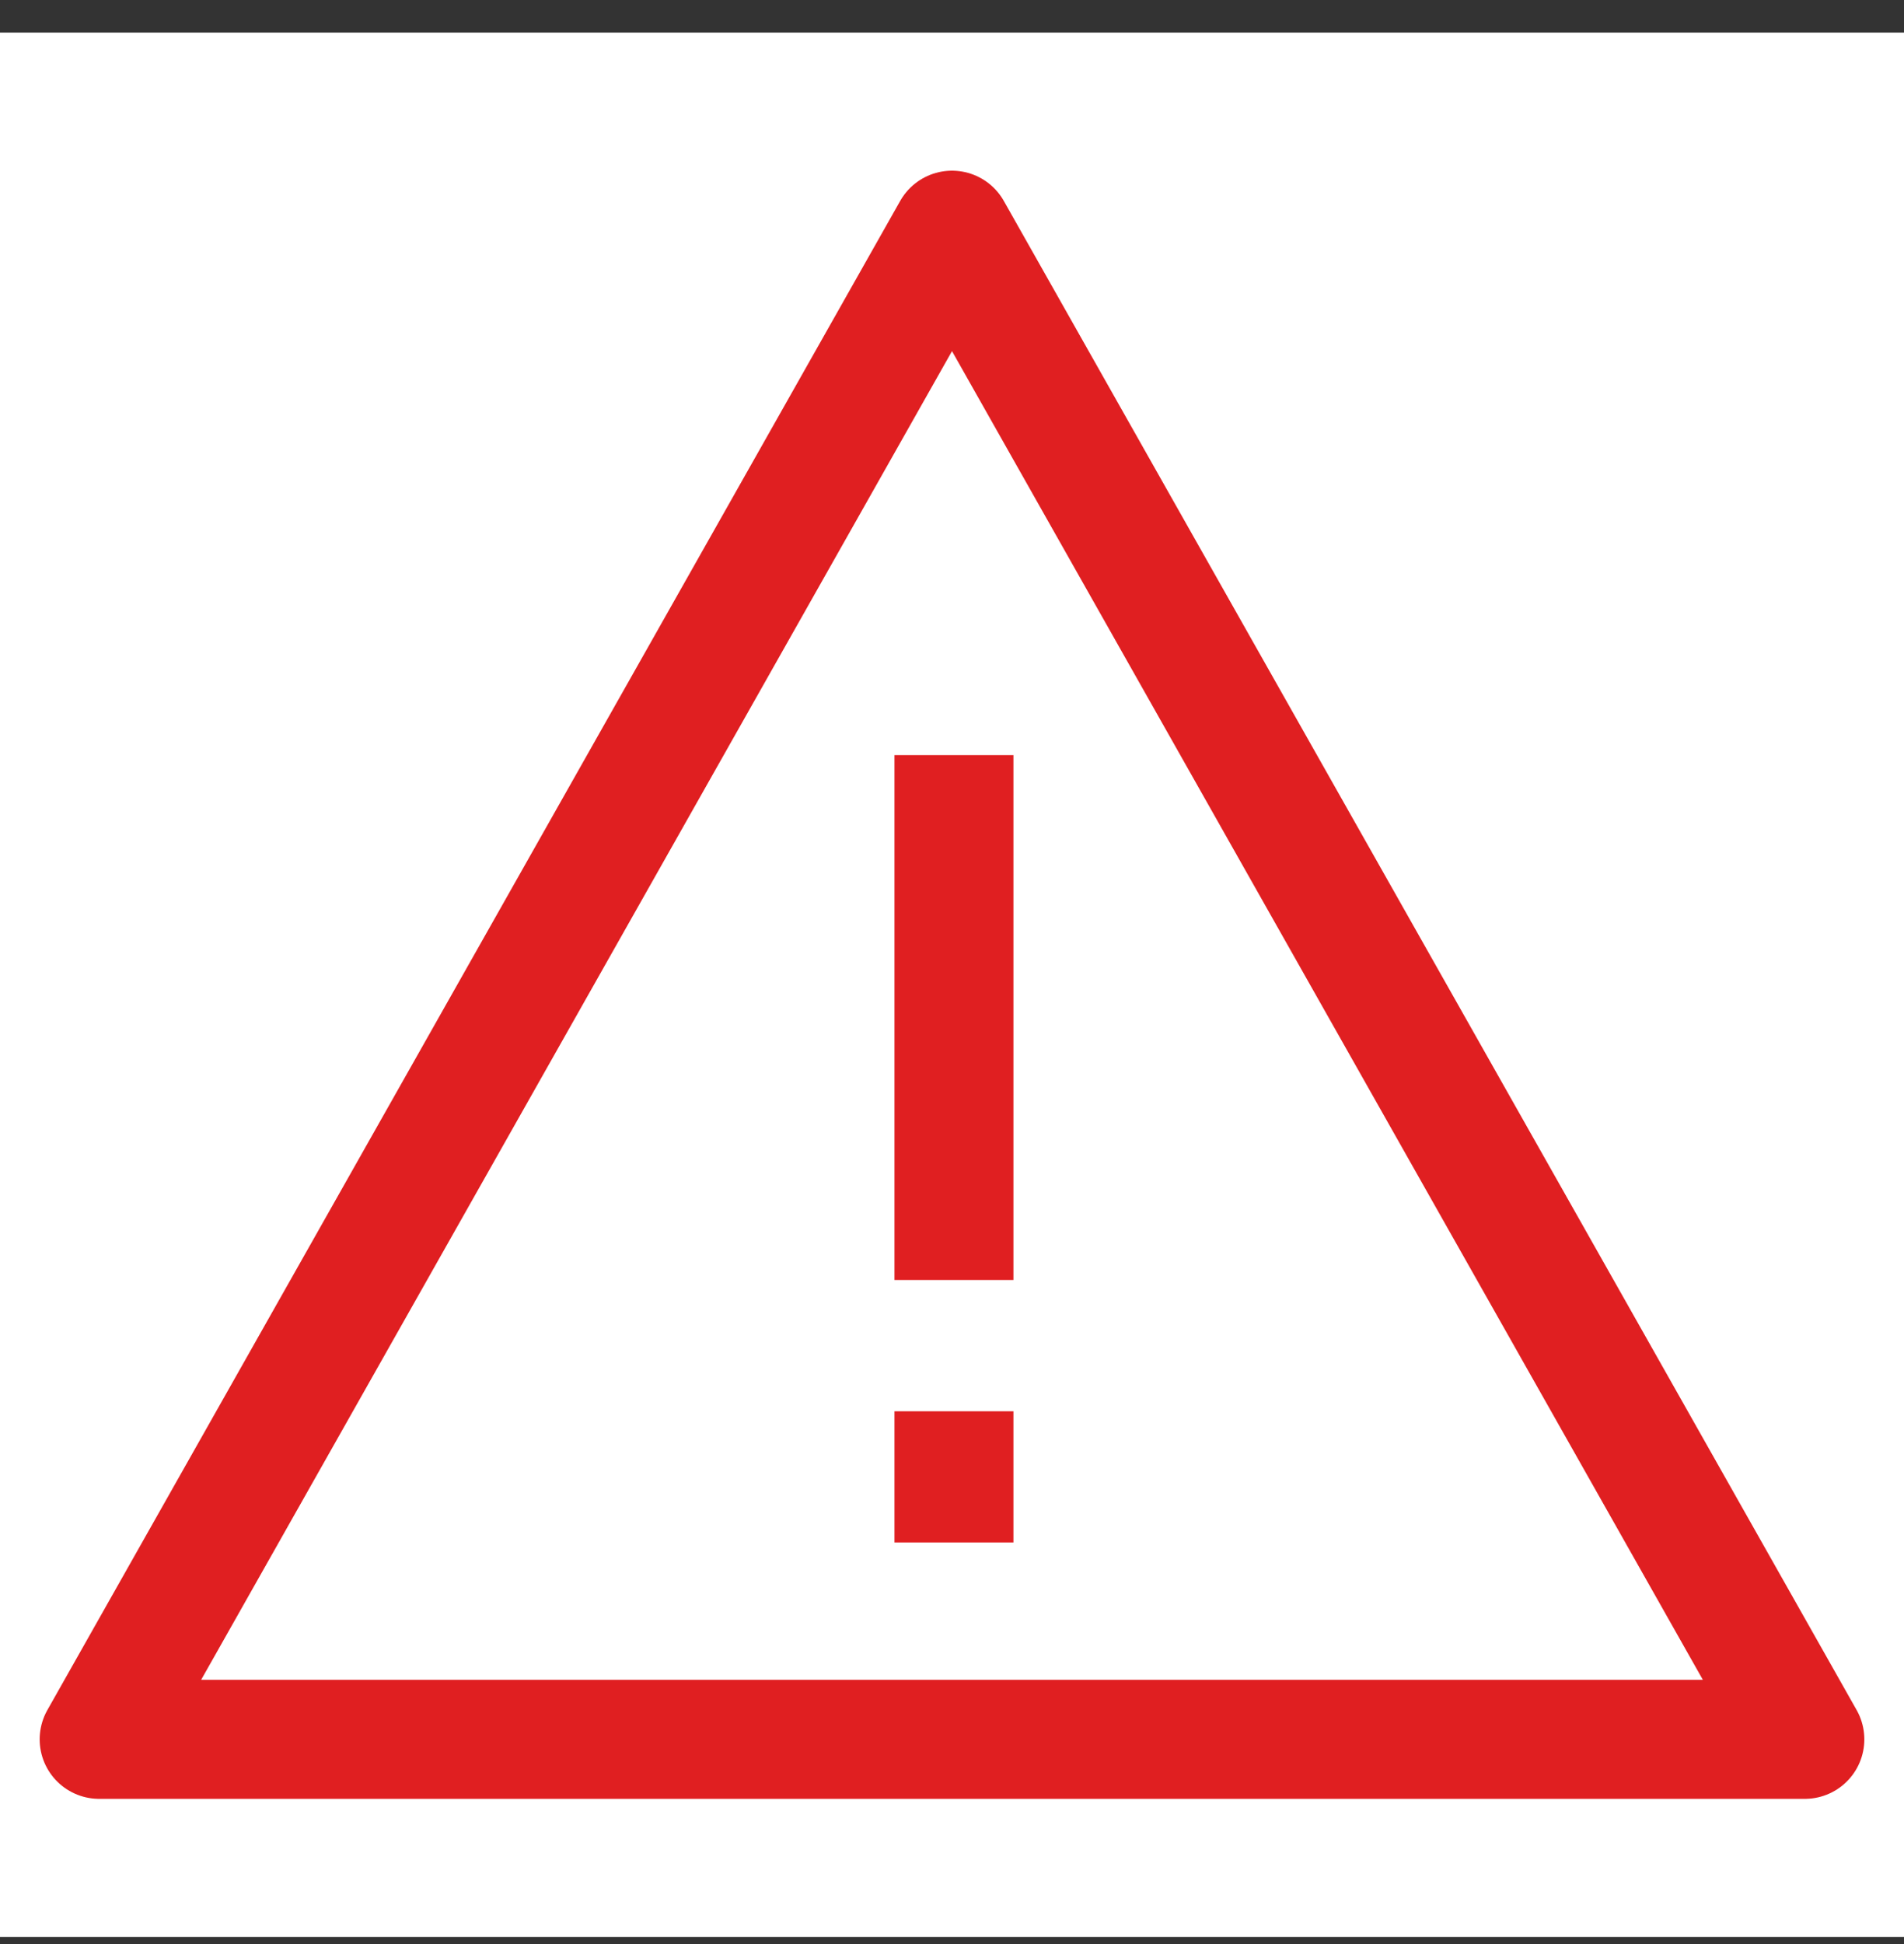 <svg width="48" height="49" viewBox="0 0 48 49" fill="none" xmlns="http://www.w3.org/2000/svg">
<rect x="0" y="0" width="48" height="49" fill="#333333" stroke="none"/>
<rect width="48" height="48" transform="translate(0 0.821)" fill="white"/>
<path d="M24 43.84H45.5L24 5.802L2.5 43.84H24Z" stroke="#E01F21" stroke-width="3" stroke-linejoin="round"/>
<path d="M24.049 19.032V32.263" stroke="#E01F21" stroke-width="3" stroke-linejoin="round"/>
<path d="M24.049 35.571V38.878" stroke="#E01F21" stroke-width="3" stroke-linejoin="round"/>
</svg>
